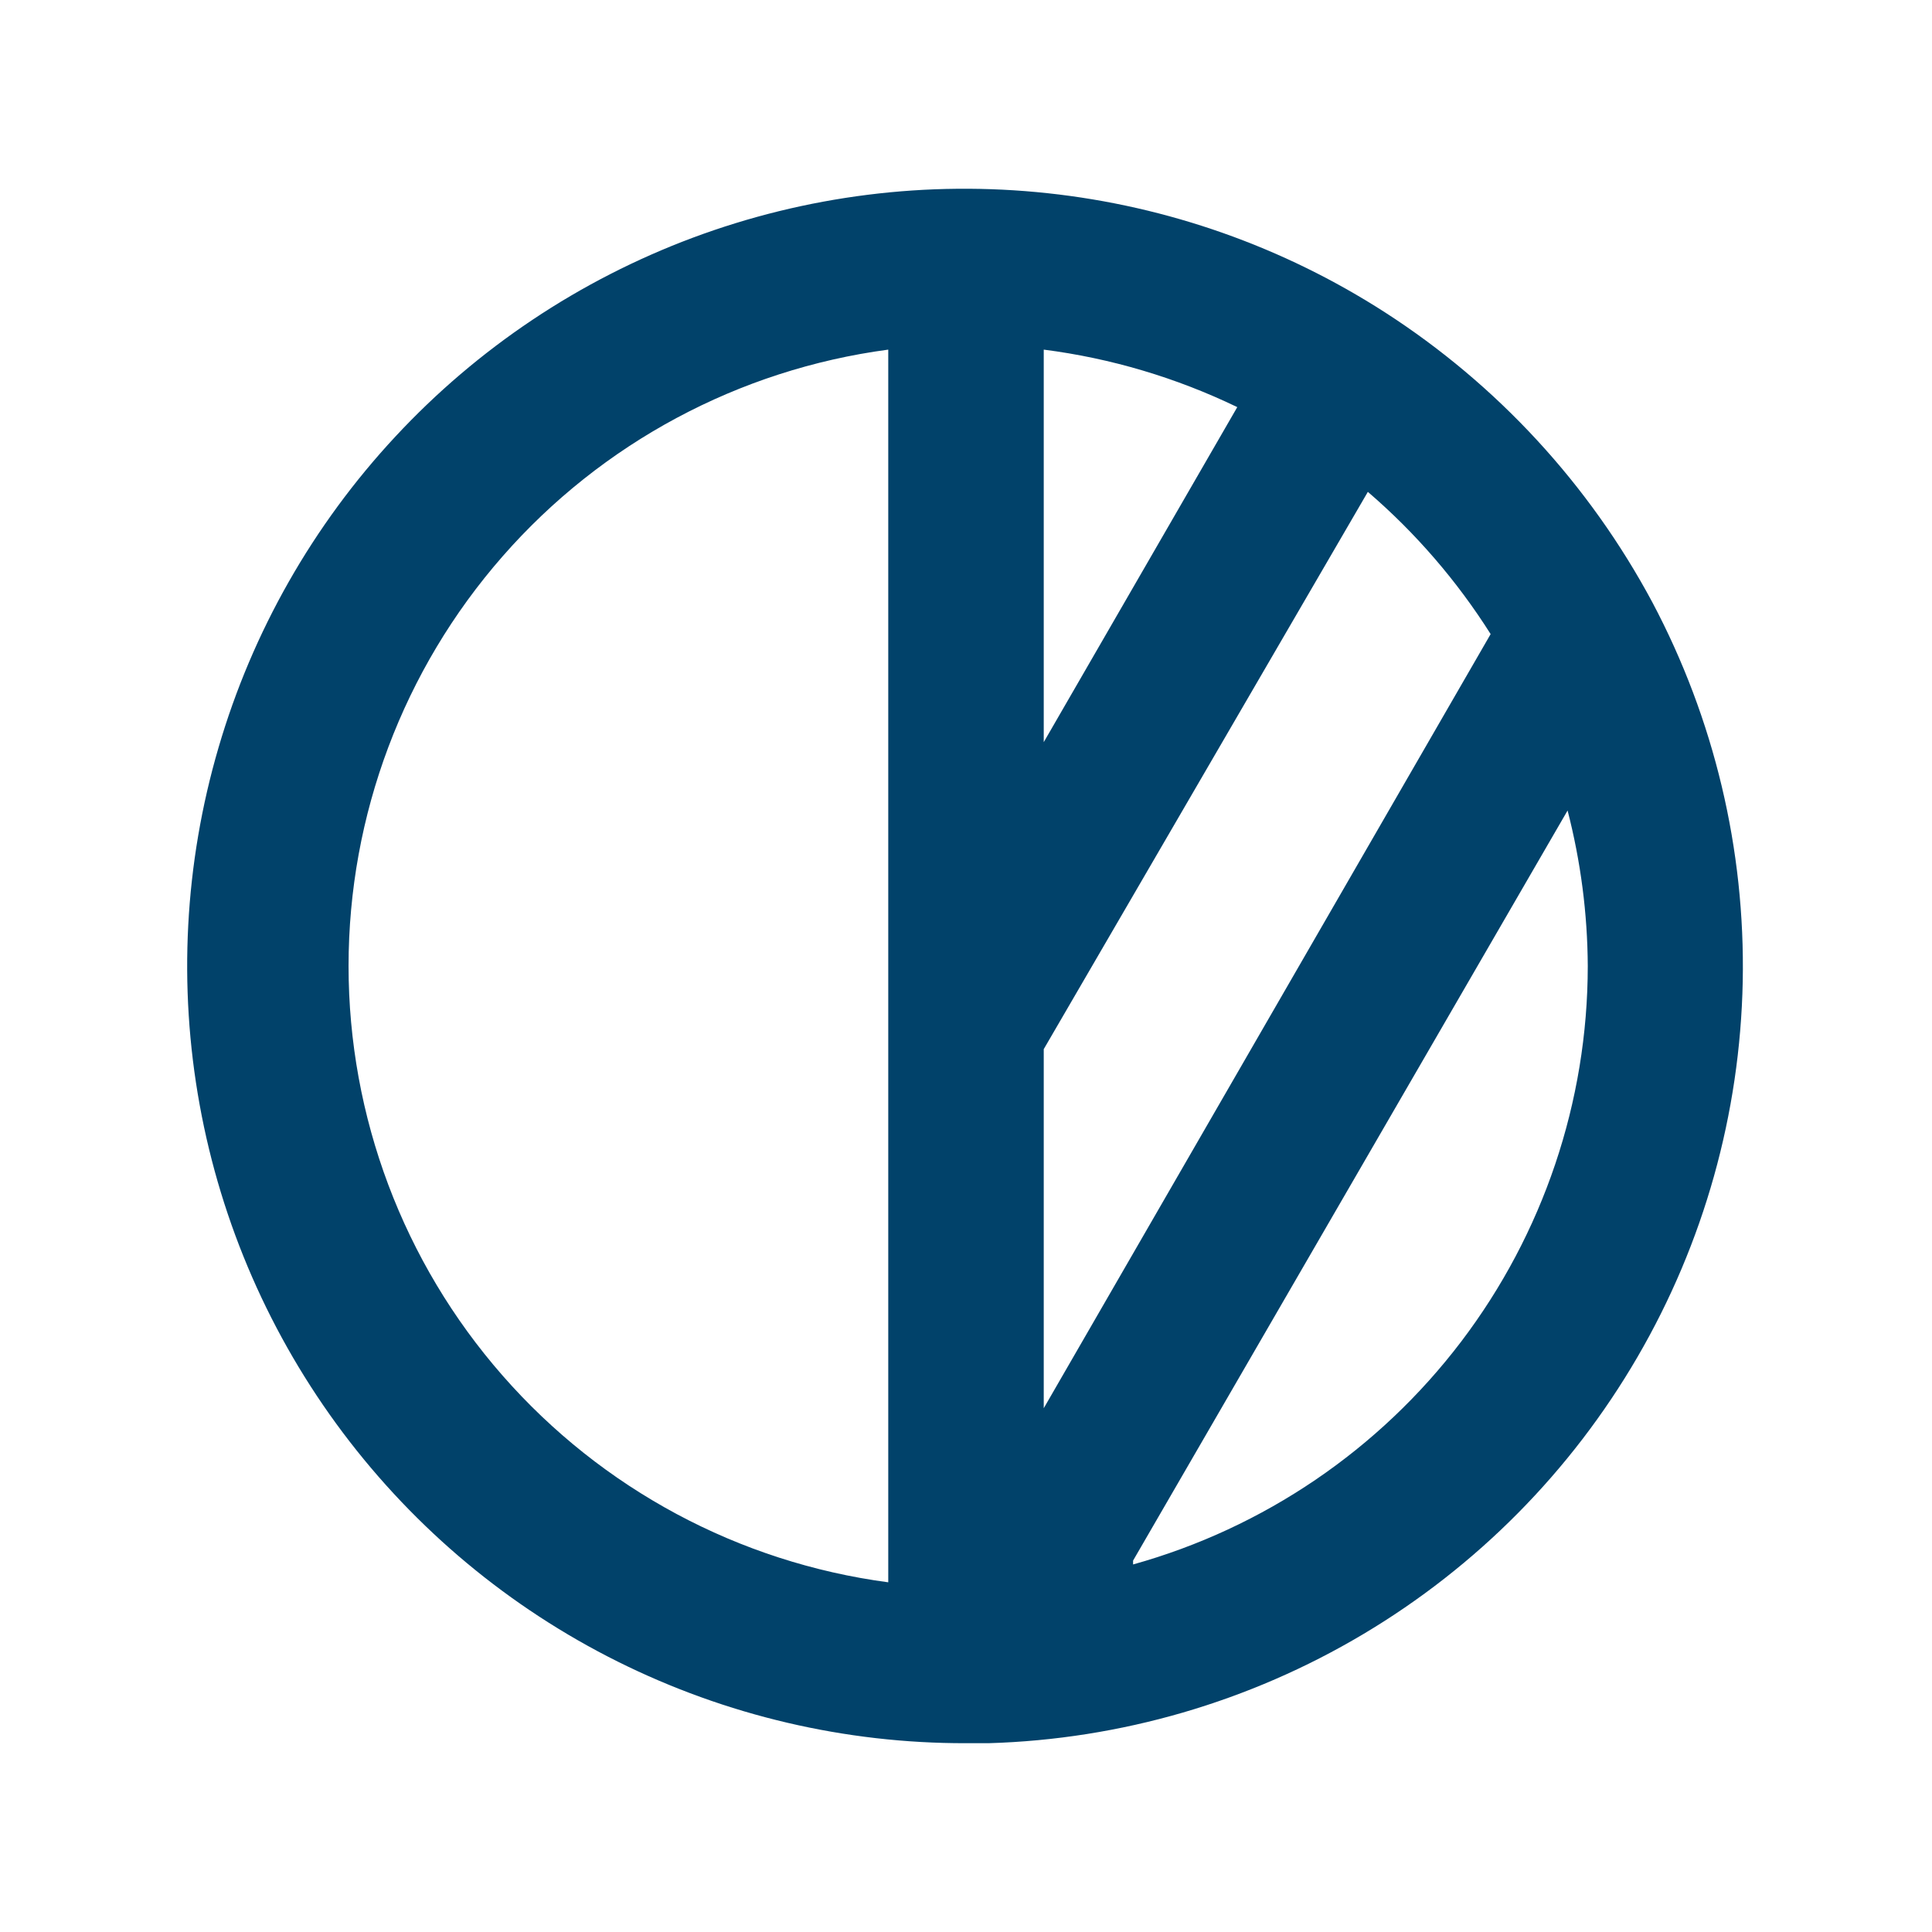 <svg width="29" height="29" viewBox="0 0 29 29" fill="none" xmlns="http://www.w3.org/2000/svg">
<path d="M24.802 9.04C23.855 7.272 22.474 5.774 20.788 4.688C19.262 3.706 17.529 3.094 15.725 2.9C13.921 2.706 12.097 2.935 10.397 3.569C8.698 4.204 7.169 5.225 5.934 6.554C4.698 7.882 3.789 9.48 3.28 11.222C2.77 12.963 2.673 14.799 2.997 16.584C3.321 18.369 4.057 20.054 5.146 21.504C6.236 22.955 7.648 24.132 9.272 24.941C10.896 25.75 12.686 26.17 14.5 26.166H14.838C16.82 26.108 18.755 25.545 20.459 24.531C22.164 23.517 23.581 22.085 24.578 20.371C25.576 18.657 26.119 16.717 26.159 14.734C26.198 12.752 25.731 10.792 24.802 9.04ZM13.333 23.751C11.091 23.453 9.034 22.35 7.544 20.648C6.053 18.947 5.232 16.762 5.232 14.5C5.232 12.238 6.053 10.053 7.544 8.351C9.034 6.649 11.091 5.547 13.333 5.248V23.751ZM15.667 5.248C16.675 5.377 17.656 5.669 18.572 6.111L15.667 11.14V5.248ZM15.667 15.748L20.532 7.383C21.249 7.999 21.87 8.719 22.375 9.518L15.667 21.138V15.748ZM17.008 23.425L23.53 12.166C23.727 12.929 23.829 13.712 23.833 14.5C23.832 16.537 23.164 18.517 21.932 20.139C20.699 21.761 18.97 22.936 17.008 23.483V23.425Z" fill="#01426A"/>
</svg>
